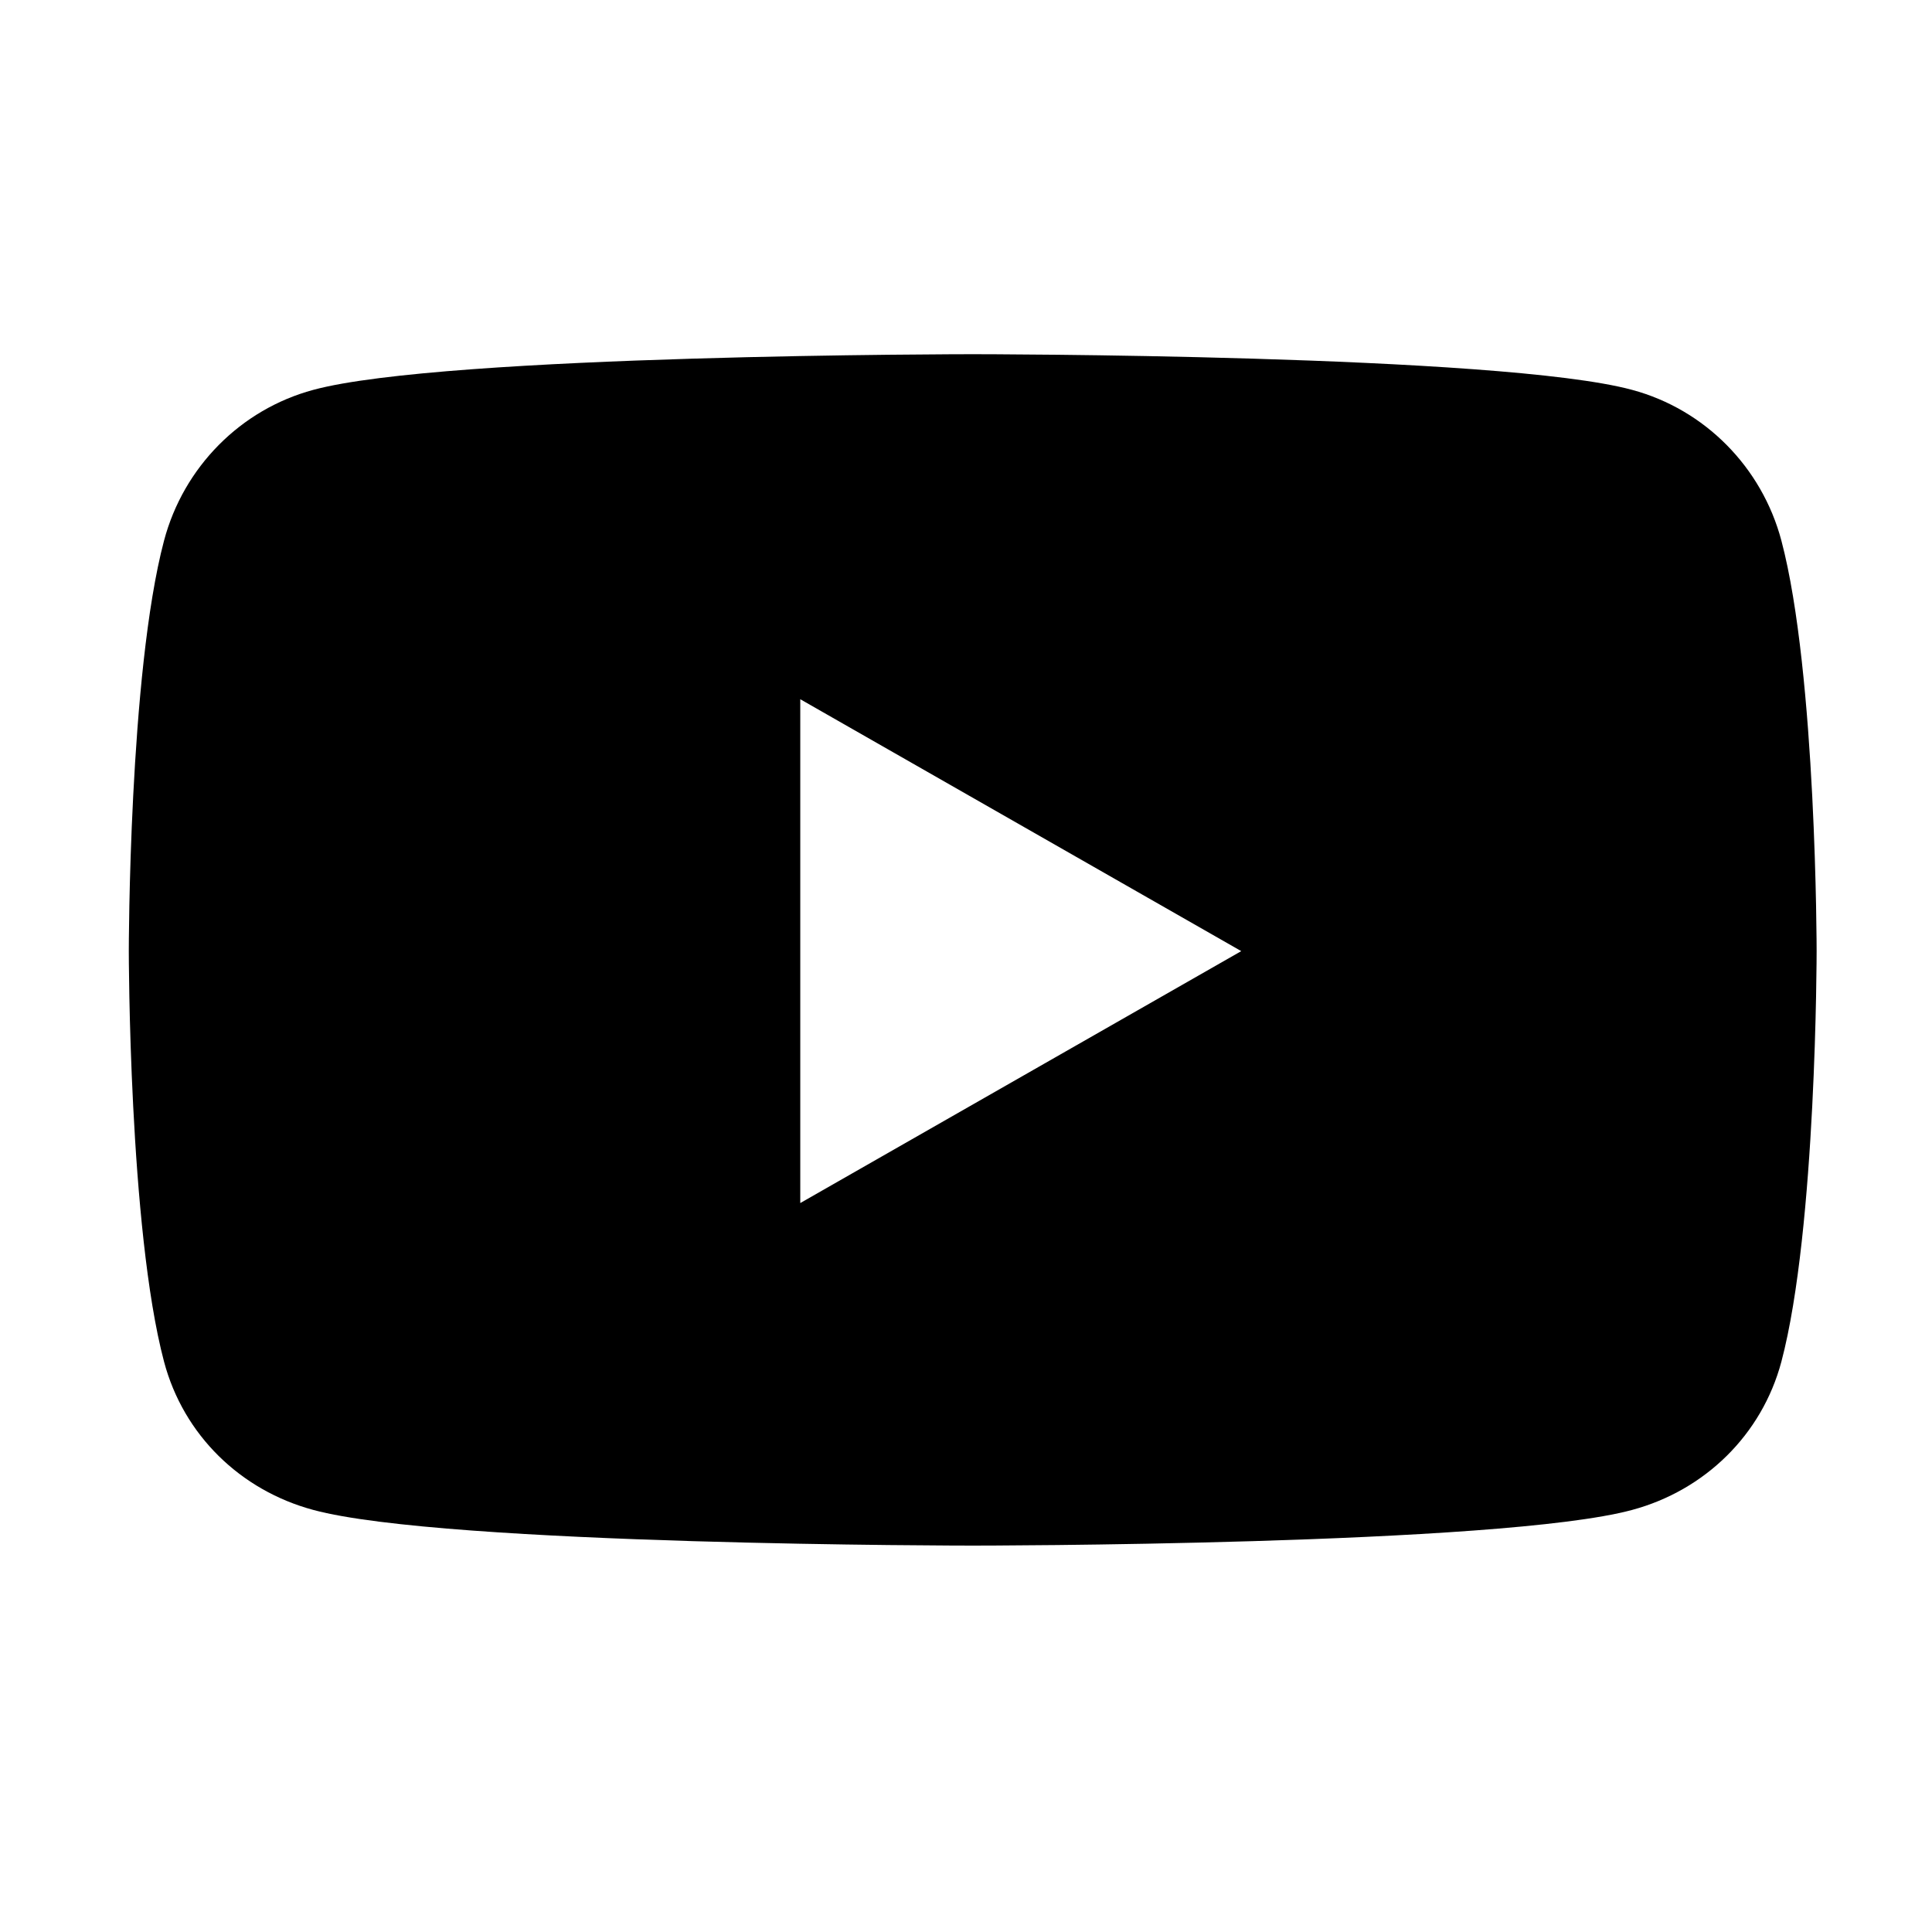 <svg width="60" height="60" viewBox="0 0 60 60" fill="none" xmlns="http://www.w3.org/2000/svg">
<path d="M55.323 16.791C54.718 14.507 52.943 12.715 50.688 12.108C46.599 11 30.208 11 30.208 11C30.208 11 13.817 11 9.729 12.108C7.474 12.715 5.699 14.507 5.094 16.791C4 20.924 4 29.538 4 29.538C4 29.538 4 38.153 5.094 42.286C5.699 44.57 7.474 46.285 9.729 46.892C13.817 48 30.208 48 30.208 48C30.208 48 46.599 48 50.688 46.892C52.943 46.285 54.718 44.56 55.323 42.286C56.417 38.153 56.417 29.538 56.417 29.538C56.417 29.538 56.417 20.924 55.323 16.791ZM24.853 37.362V21.715L38.548 29.538L24.853 37.362Z" fill="black"/>
</svg>
